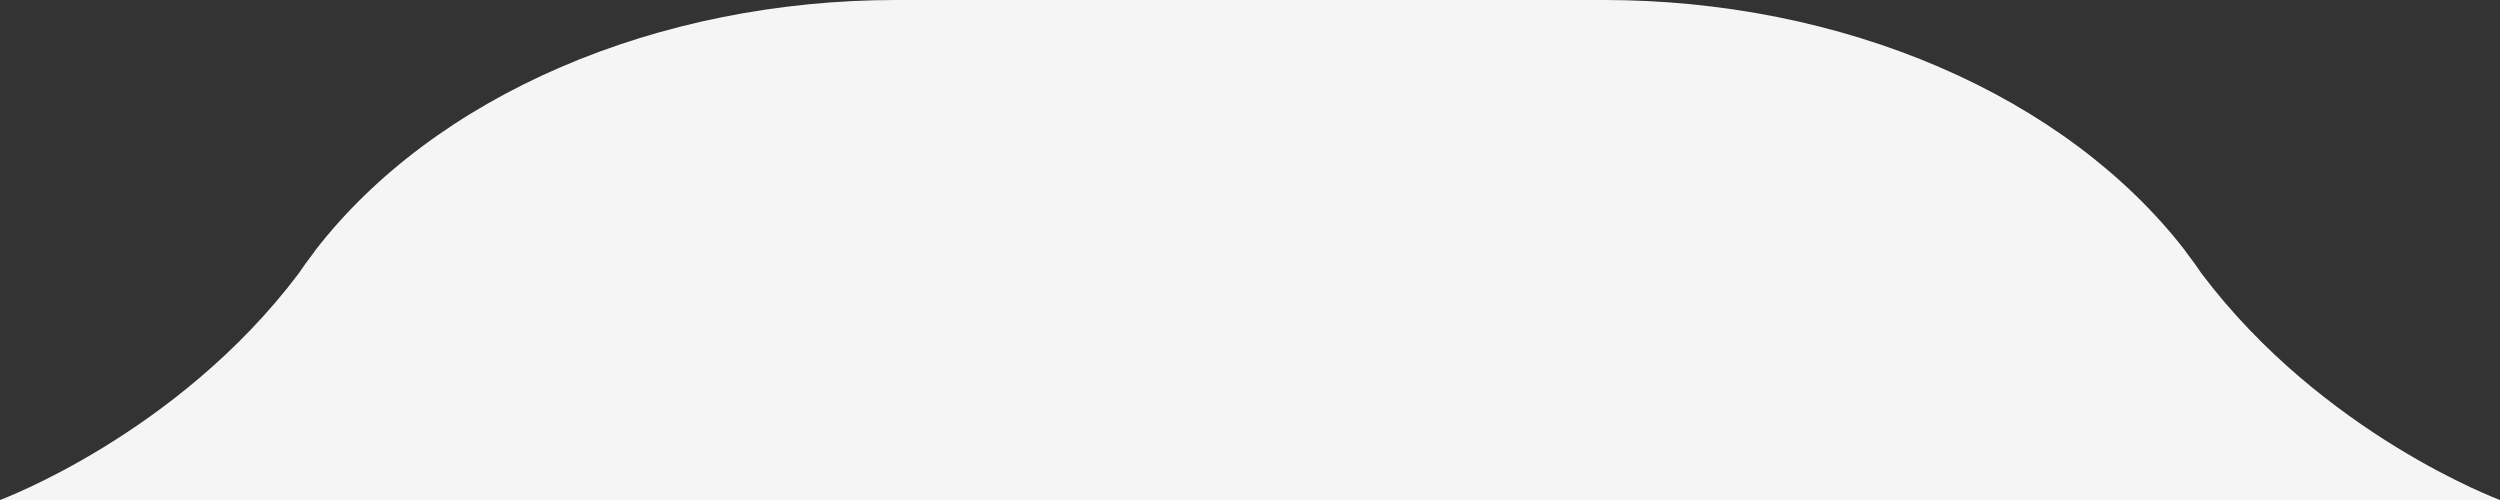 <svg width="205" height="41" viewBox="0 0 205 41" fill="none" xmlns="http://www.w3.org/2000/svg">
<rect x="0" y="0" width="205" height="41" fill="#333333" stroke="none"/>
<path d="M180.53 22.431C180.15 21.864 179.75 21.312 179.33 20.768L179.14 20.5C174.312 14.266 167.368 9.09 159.005 5.491C150.642 1.893 141.156 -0.001 131.5 5.01641e-07H73.5C63.841 0.001 54.353 1.898 45.99 5.501C37.627 9.104 30.684 14.284 25.86 20.522V20.522L25.67 20.791C25.25 21.335 24.85 21.887 24.47 22.453C14.52 35.633 0 41 0 41H205C205 41 190.48 35.633 180.53 22.431Z" fill="white" fill-opacity="0.95"/>
</svg>
